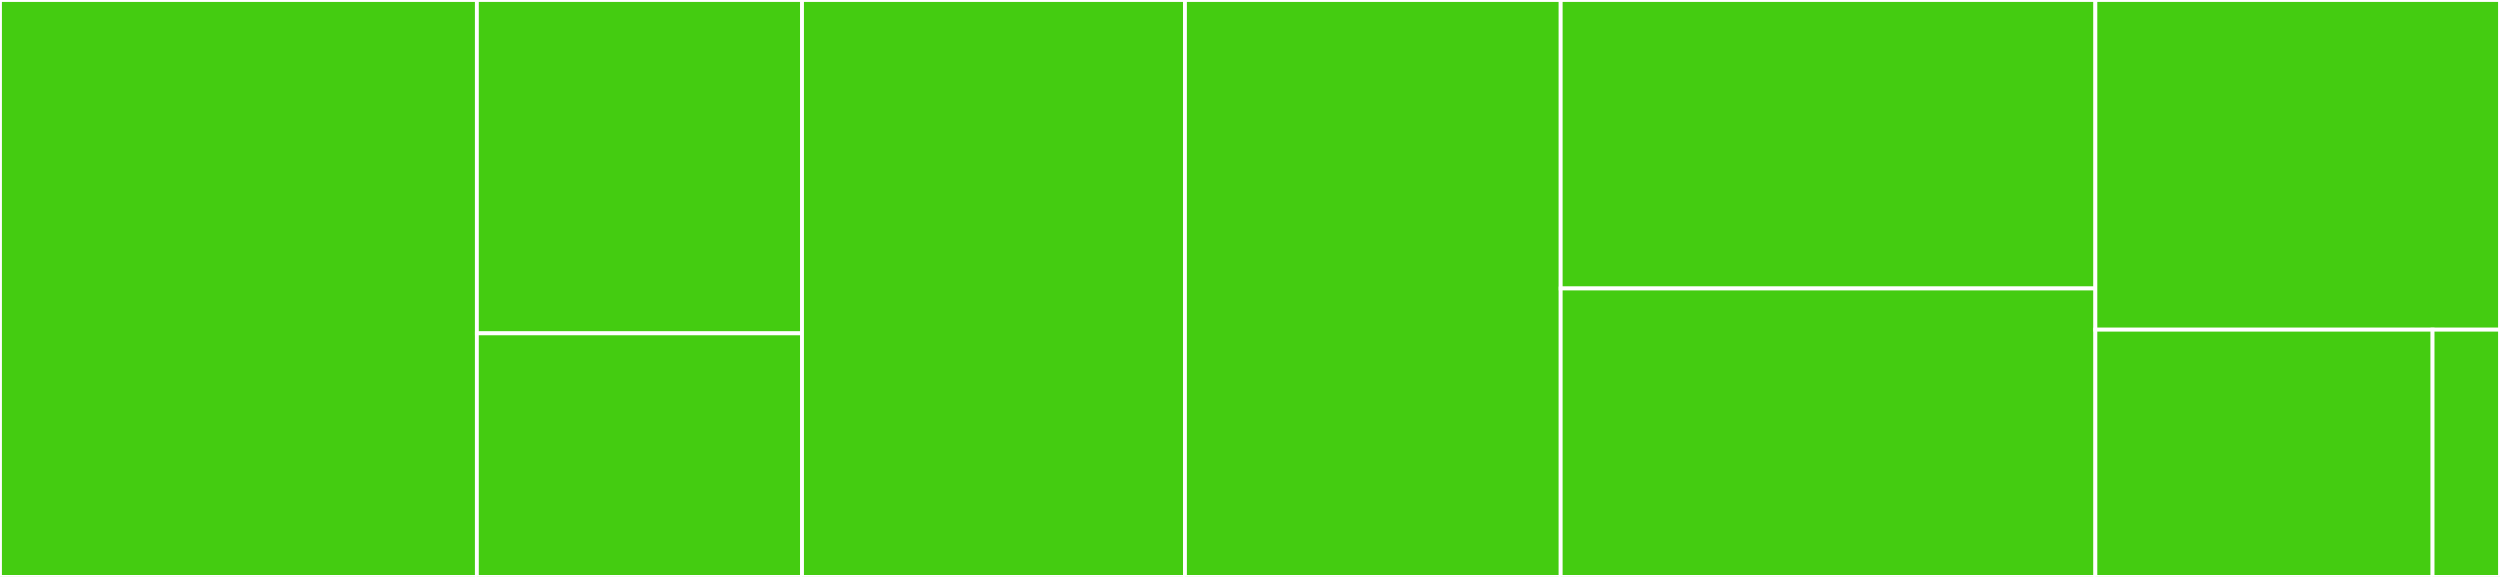 <svg baseProfile="full" width="650" height="150" viewBox="0 0 650 150" version="1.1"
xmlns="http://www.w3.org/2000/svg" xmlns:ev="http://www.w3.org/2001/xml-events"
xmlns:xlink="http://www.w3.org/1999/xlink">

<rect x="0" y="0" width="650" height="150" fill="#333333" stroke="none"/>

<style>rect.s{mask:url(#mask);}</style>
<defs>
  <pattern id="white" width="4" height="4" patternUnits="userSpaceOnUse" patternTransform="rotate(45)">
    <rect width="2" height="2" transform="translate(0,0)" fill="white"></rect>
  </pattern>
  <mask id="mask">
    <rect x="0" y="0" width="100%" height="100%" fill="url(#white)"></rect>
  </mask>
</defs>

<rect x="0" y="0" width="123.988" height="150.0" fill="#4c1" stroke="white" stroke-width="1" class=" tooltipped" data-content="actions/rotate_access_keys.py"><title>actions/rotate_access_keys.py</title></rect>
<rect x="123.988" y="0" width="84.538" height="86.667" fill="#4c1" stroke="white" stroke-width="1" class=" tooltipped" data-content="actions/initialize_configuration.py"><title>actions/initialize_configuration.py</title></rect>
<rect x="123.988" y="86.667" width="84.538" height="63.333" fill="#4c1" stroke="white" stroke-width="1" class=" tooltipped" data-content="actions/action.py"><title>actions/action.py</title></rect>
<rect x="208.526" y="0" width="99.566" height="150.0" fill="#4c1" stroke="white" stroke-width="1" class=" tooltipped" data-content="__init__.py"><title>__init__.py</title></rect>
<rect x="308.092" y="0" width="97.688" height="150.0" fill="#4c1" stroke="white" stroke-width="1" class=" tooltipped" data-content="aws_config.py"><title>aws_config.py</title></rect>
<rect x="405.78" y="0" width="139.017" height="75.0" fill="#4c1" stroke="white" stroke-width="1" class=" tooltipped" data-content="access_key.py"><title>access_key.py</title></rect>
<rect x="405.78" y="75.0" width="139.017" height="75.0" fill="#4c1" stroke="white" stroke-width="1" class=" tooltipped" data-content="application_context.py"><title>application_context.py</title></rect>
<rect x="544.798" y="0" width="105.202" height="85.714" fill="#4c1" stroke="white" stroke-width="1" class=" tooltipped" data-content="credentials.py"><title>credentials.py</title></rect>
<rect x="544.798" y="85.714" width="87.669" height="64.286" fill="#4c1" stroke="white" stroke-width="1" class=" tooltipped" data-content="temp_credentials.py"><title>temp_credentials.py</title></rect>
<rect x="632.466" y="85.714" width="17.534" height="64.286" fill="#4c1" stroke="white" stroke-width="1" class=" tooltipped" data-content="observer.py"><title>observer.py</title></rect>
</svg>